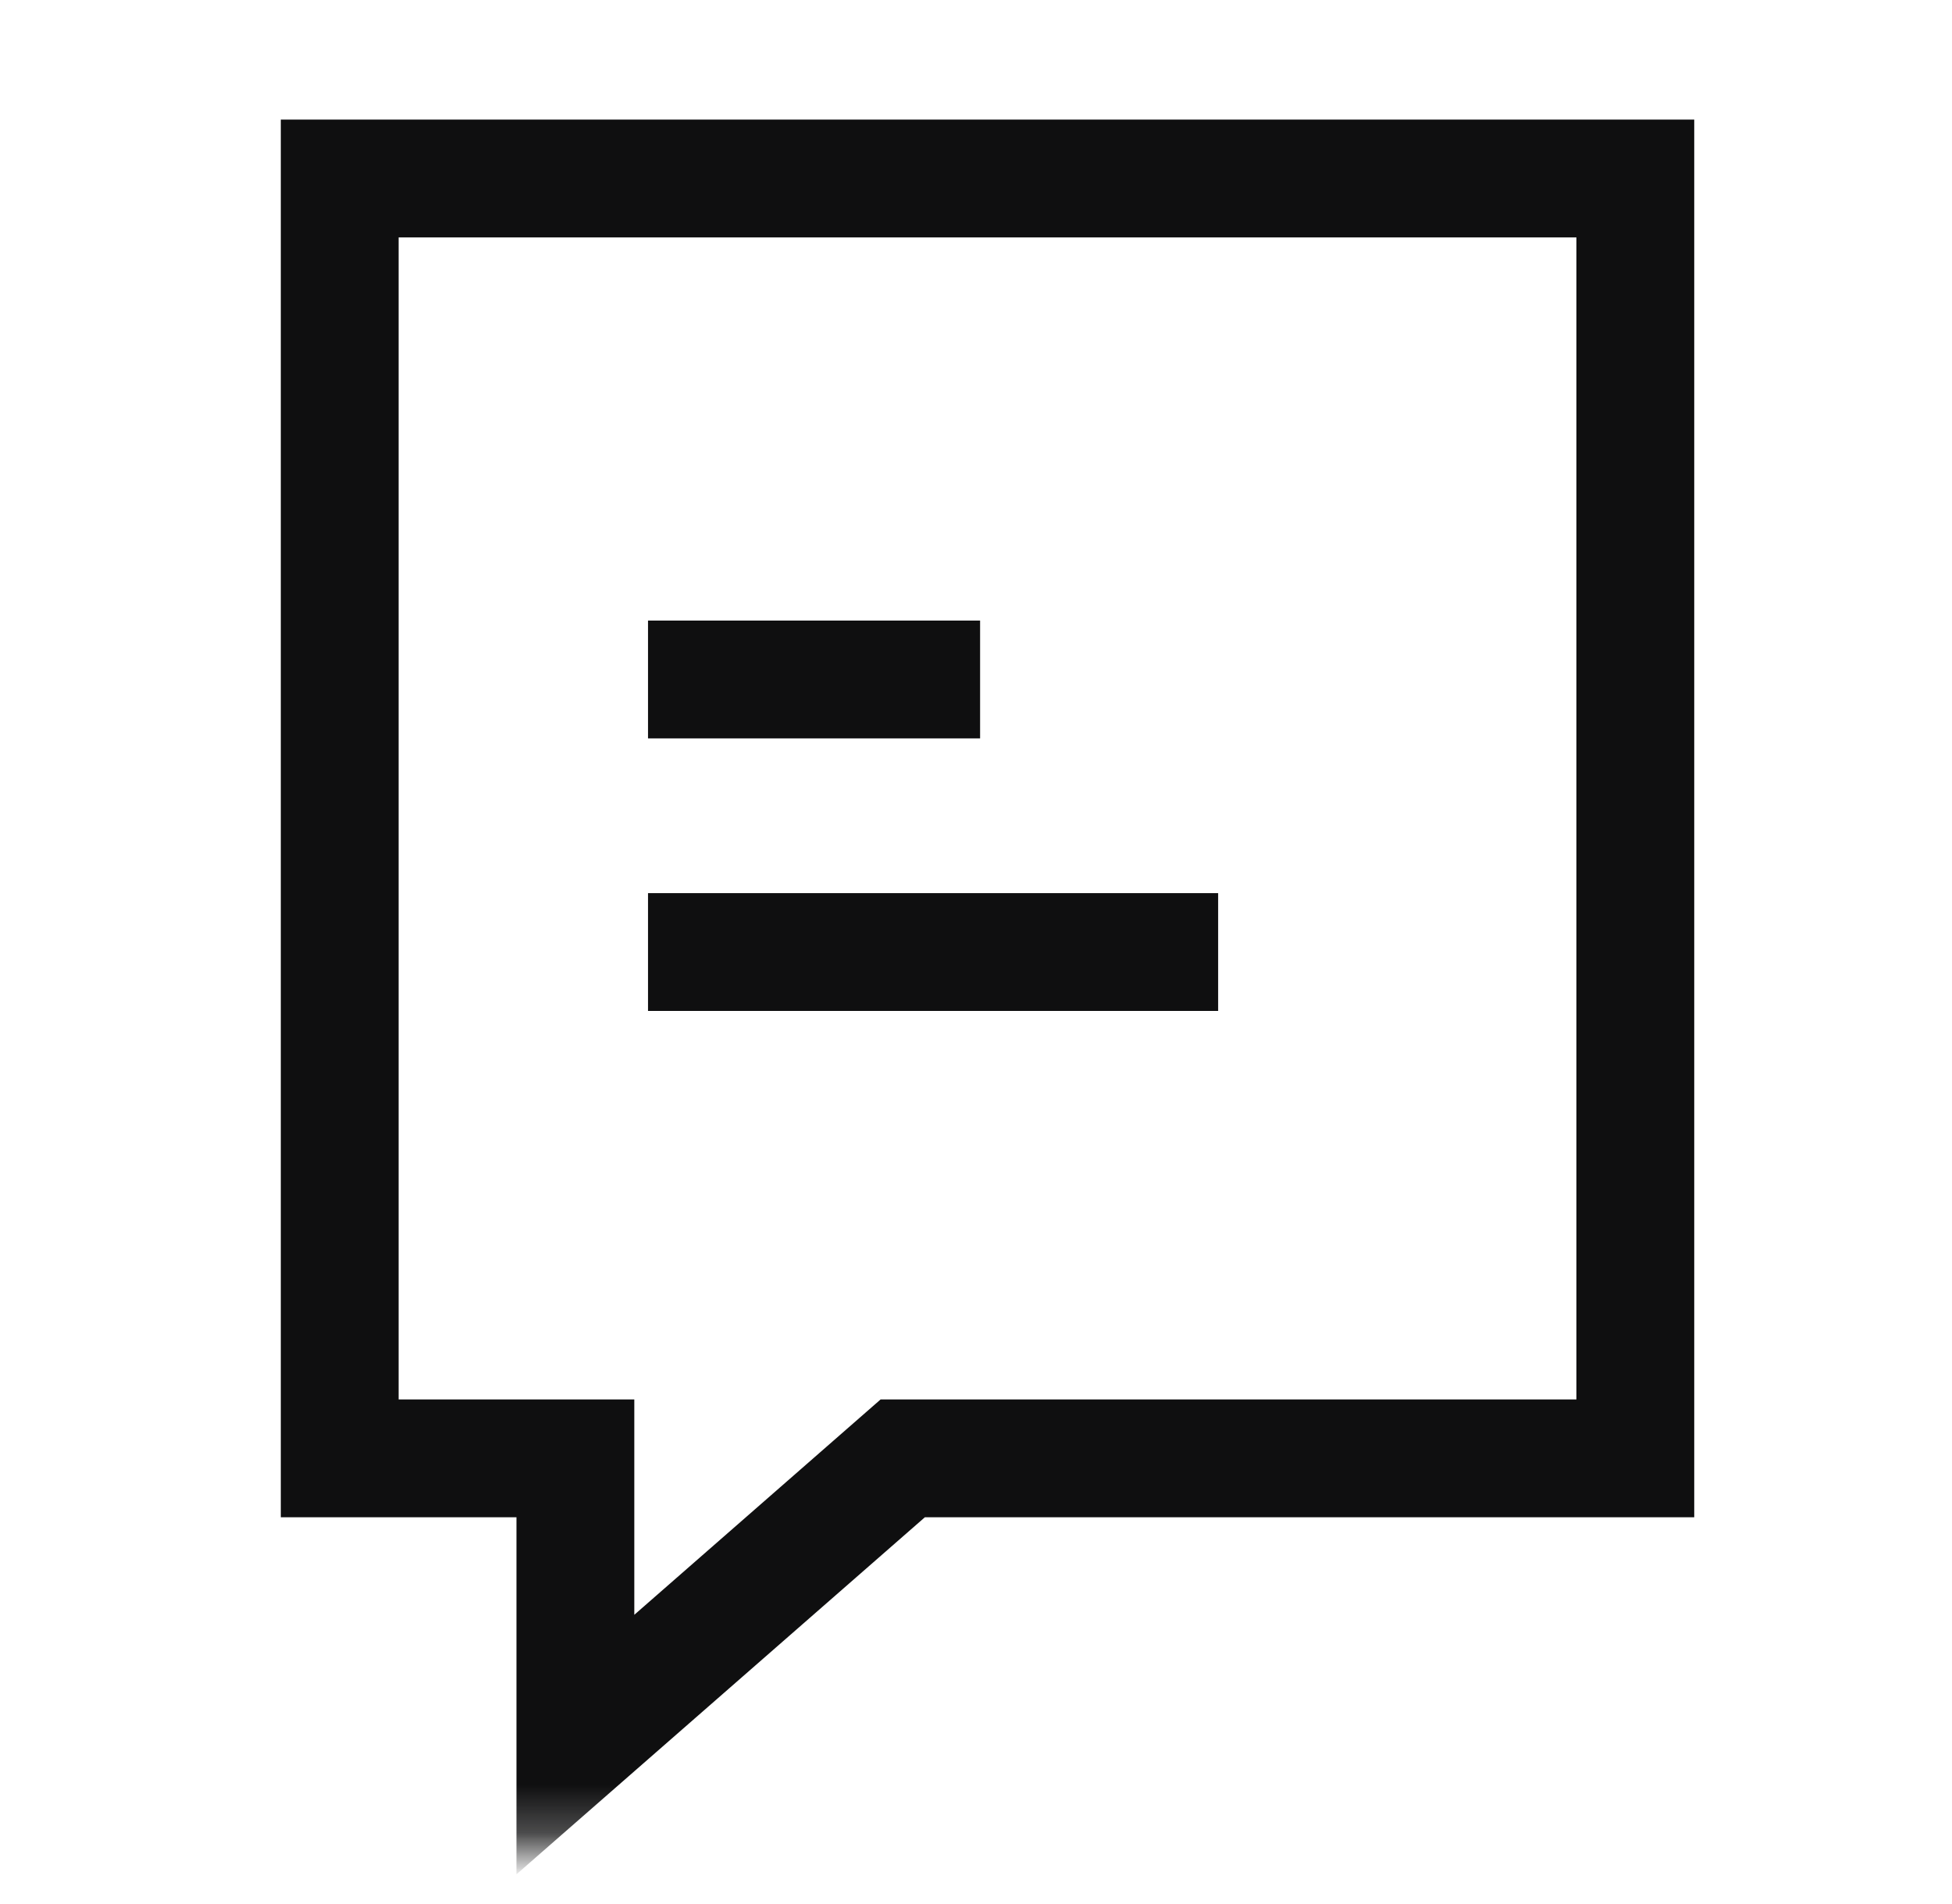 <svg width="41" height="40" viewBox="0 0 41 40" fill="none" xmlns="http://www.w3.org/2000/svg">
<mask id="mask0_381_104596" style="mask-type:alpha" maskUnits="userSpaceOnUse" x="2" y="1" width="38" height="38">
<path d="M2.225 1.25H39.725V38.75H2.225V1.25Z" fill="#D9D9D9"/>
</mask>
<g mask="url(#mask0_381_104596)">
<path fill-rule="evenodd" clip-rule="evenodd" d="M5.898 2.513H35.586V31.875H19.426L10.848 39.376V31.875H5.898V2.513ZM8.373 4.988V29.4H13.323V33.924L18.496 29.4H33.111V4.988H8.373Z" fill="#0F0F10"/>
<path fill-rule="evenodd" clip-rule="evenodd" d="M20.586 15.512H13.611V13.037H20.586V15.512Z" fill="#0F0F10"/>
<path fill-rule="evenodd" clip-rule="evenodd" d="M25.586 21.238H13.611V18.763H25.586V21.238Z" fill="#0F0F10"/>
</g>
</svg>
